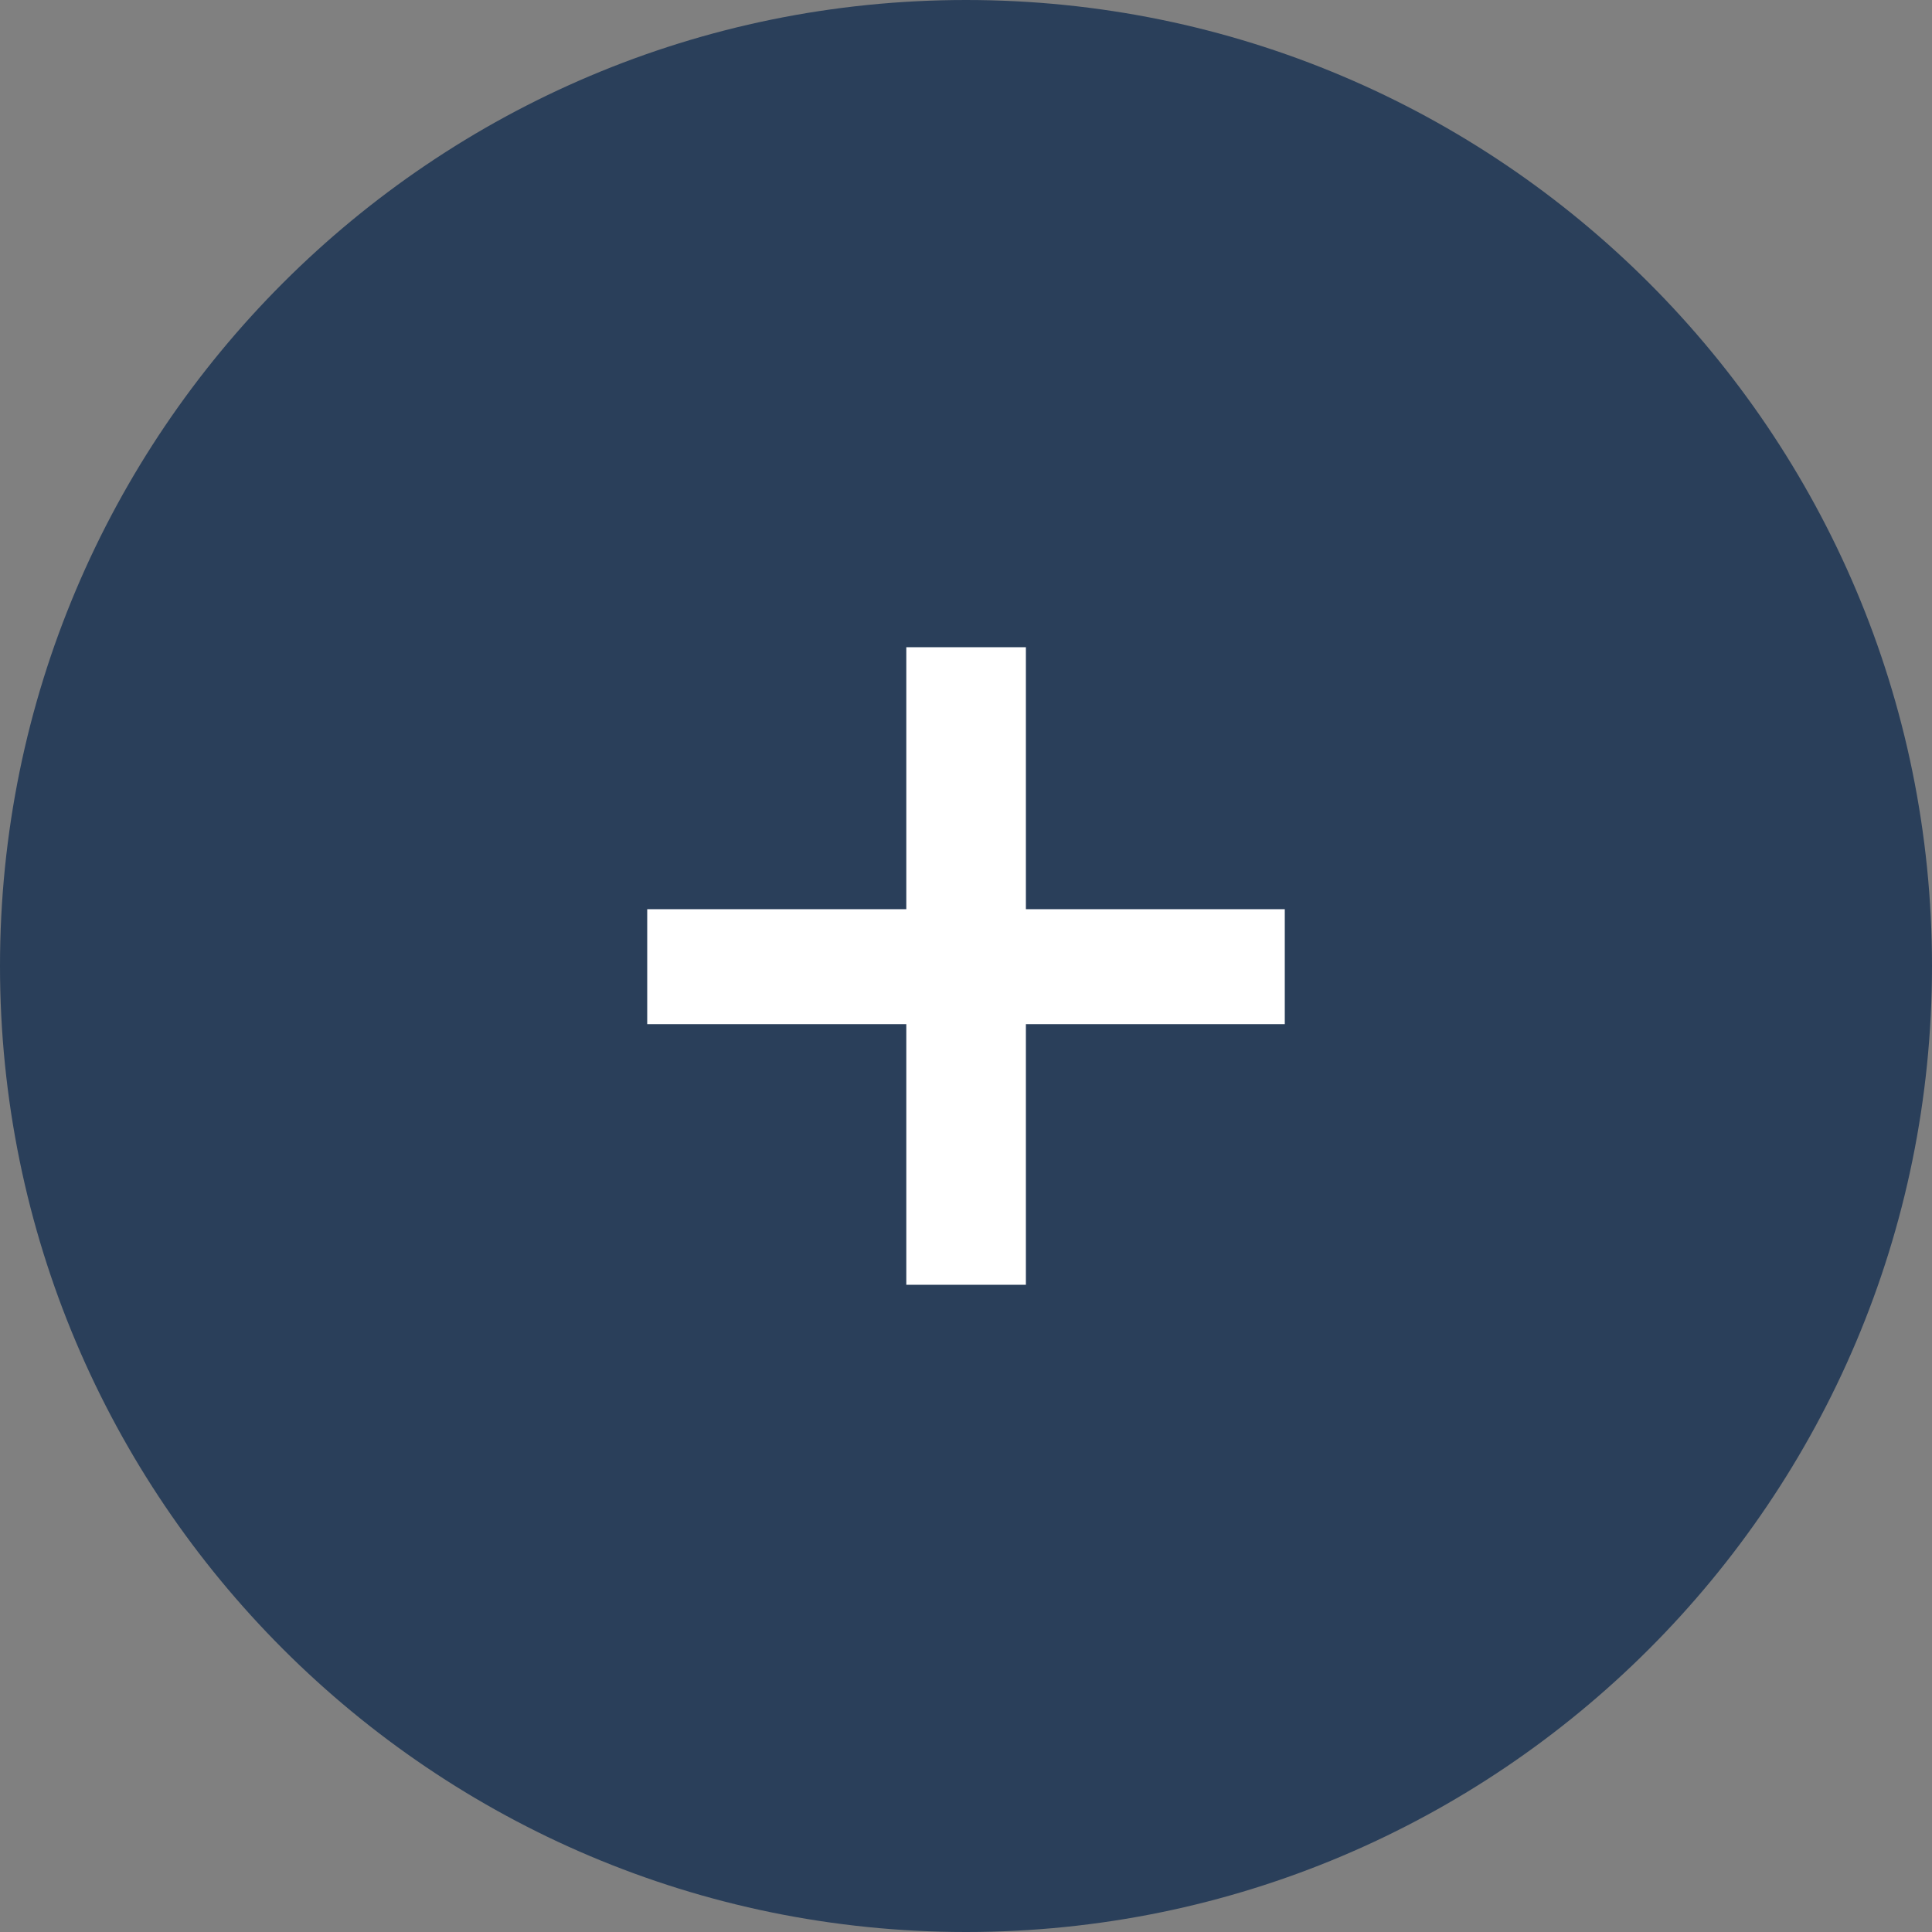 <?xml version="1.0" encoding="UTF-8"?>
<svg id="Capa_1" data-name="Capa 1" xmlns="http://www.w3.org/2000/svg" xmlns:xlink="http://www.w3.org/1999/xlink" viewBox="0 0 100 100">
  <rect x="0" y="0" width="100" height="100" fill="#808080" stroke="none"/>
  <defs>
    <clipPath id="clippath">
      <rect x="0" width="100" height="100" style="fill: none;"/>
    </clipPath>
  </defs>
  <g style="clip-path: url(#clippath);">
    <path d="M50,100c27.61,0,50-22.39,50-50S77.61,0,50,0,0,22.39,0,50s22.39,50,50,50" style="fill: #2a3f5a;"/>
  </g>
  <path d="M66.5,47.06H33.5v5.95h33v-5.95Zm-13.4-13.56h-6.19v33h6.19V33.5Z" style="fill: #fff;"/>
</svg>